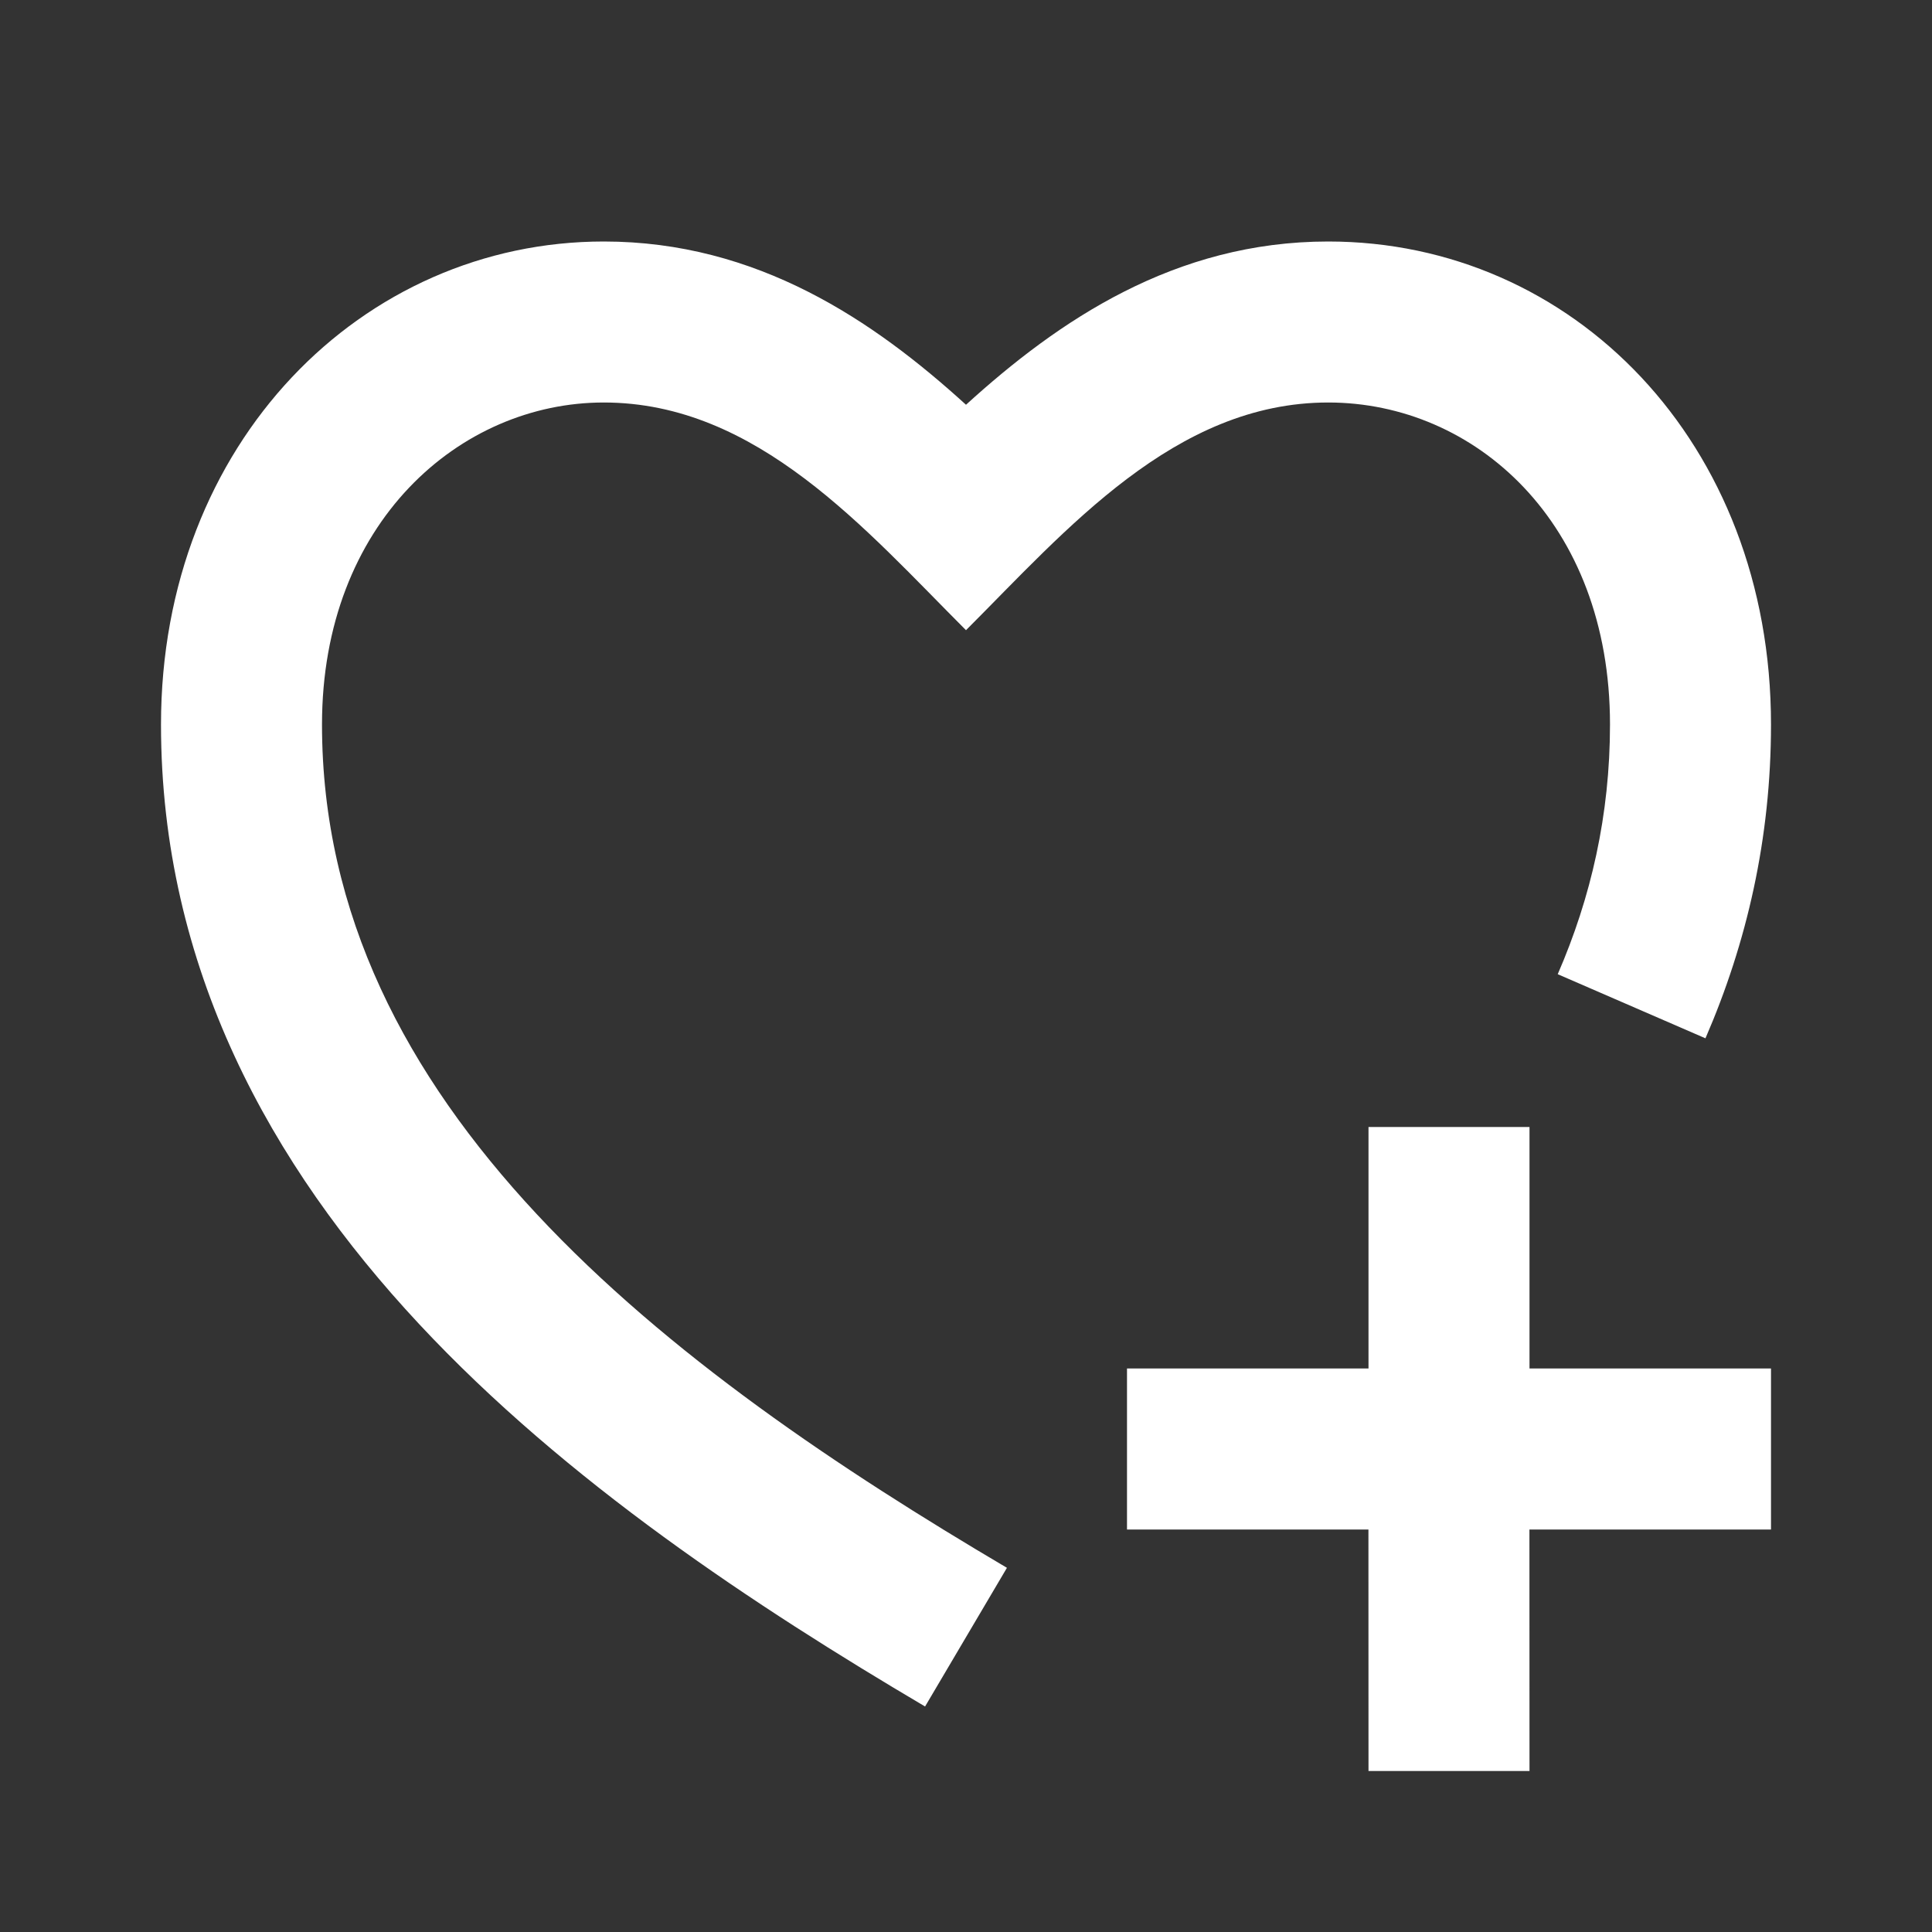 <svg width="54" height="54" viewBox="0 0 54 54" fill="none" xmlns="http://www.w3.org/2000/svg">
<rect x="0" y="0" width="54" height="54" fill="#333333" stroke="none"/>
<path d="M9 20.25C9 14.608 12.855 11.25 16.875 11.25C21.164 11.25 24.196 14.81 27 17.614C29.804 14.81 32.836 11.25 37.125 11.25C41.211 11.25 45 14.588 45 20.25C45 22.775 44.469 25.088 43.539 27.229L47.668 29.021C48.826 26.351 49.5 23.43 49.5 20.25C49.5 12.366 43.951 6.75 37.125 6.75C32.829 6.75 29.579 8.966 27 11.313C24.421 8.966 21.171 6.75 16.875 6.75C10.133 6.75 4.5 12.367 4.5 20.25C4.5 27.045 7.565 32.558 11.708 37.001C15.825 41.416 21.117 44.899 25.856 47.697L28.144 43.821C23.492 41.075 18.66 37.858 14.999 33.932C11.365 30.035 9 25.566 9 20.25ZM42.75 38.25V31.5H38.25V38.25H31.5V42.75H38.248L38.25 49.5H42.75L42.748 42.75H49.5V38.25H42.75Z" fill="white"/>
</svg>
